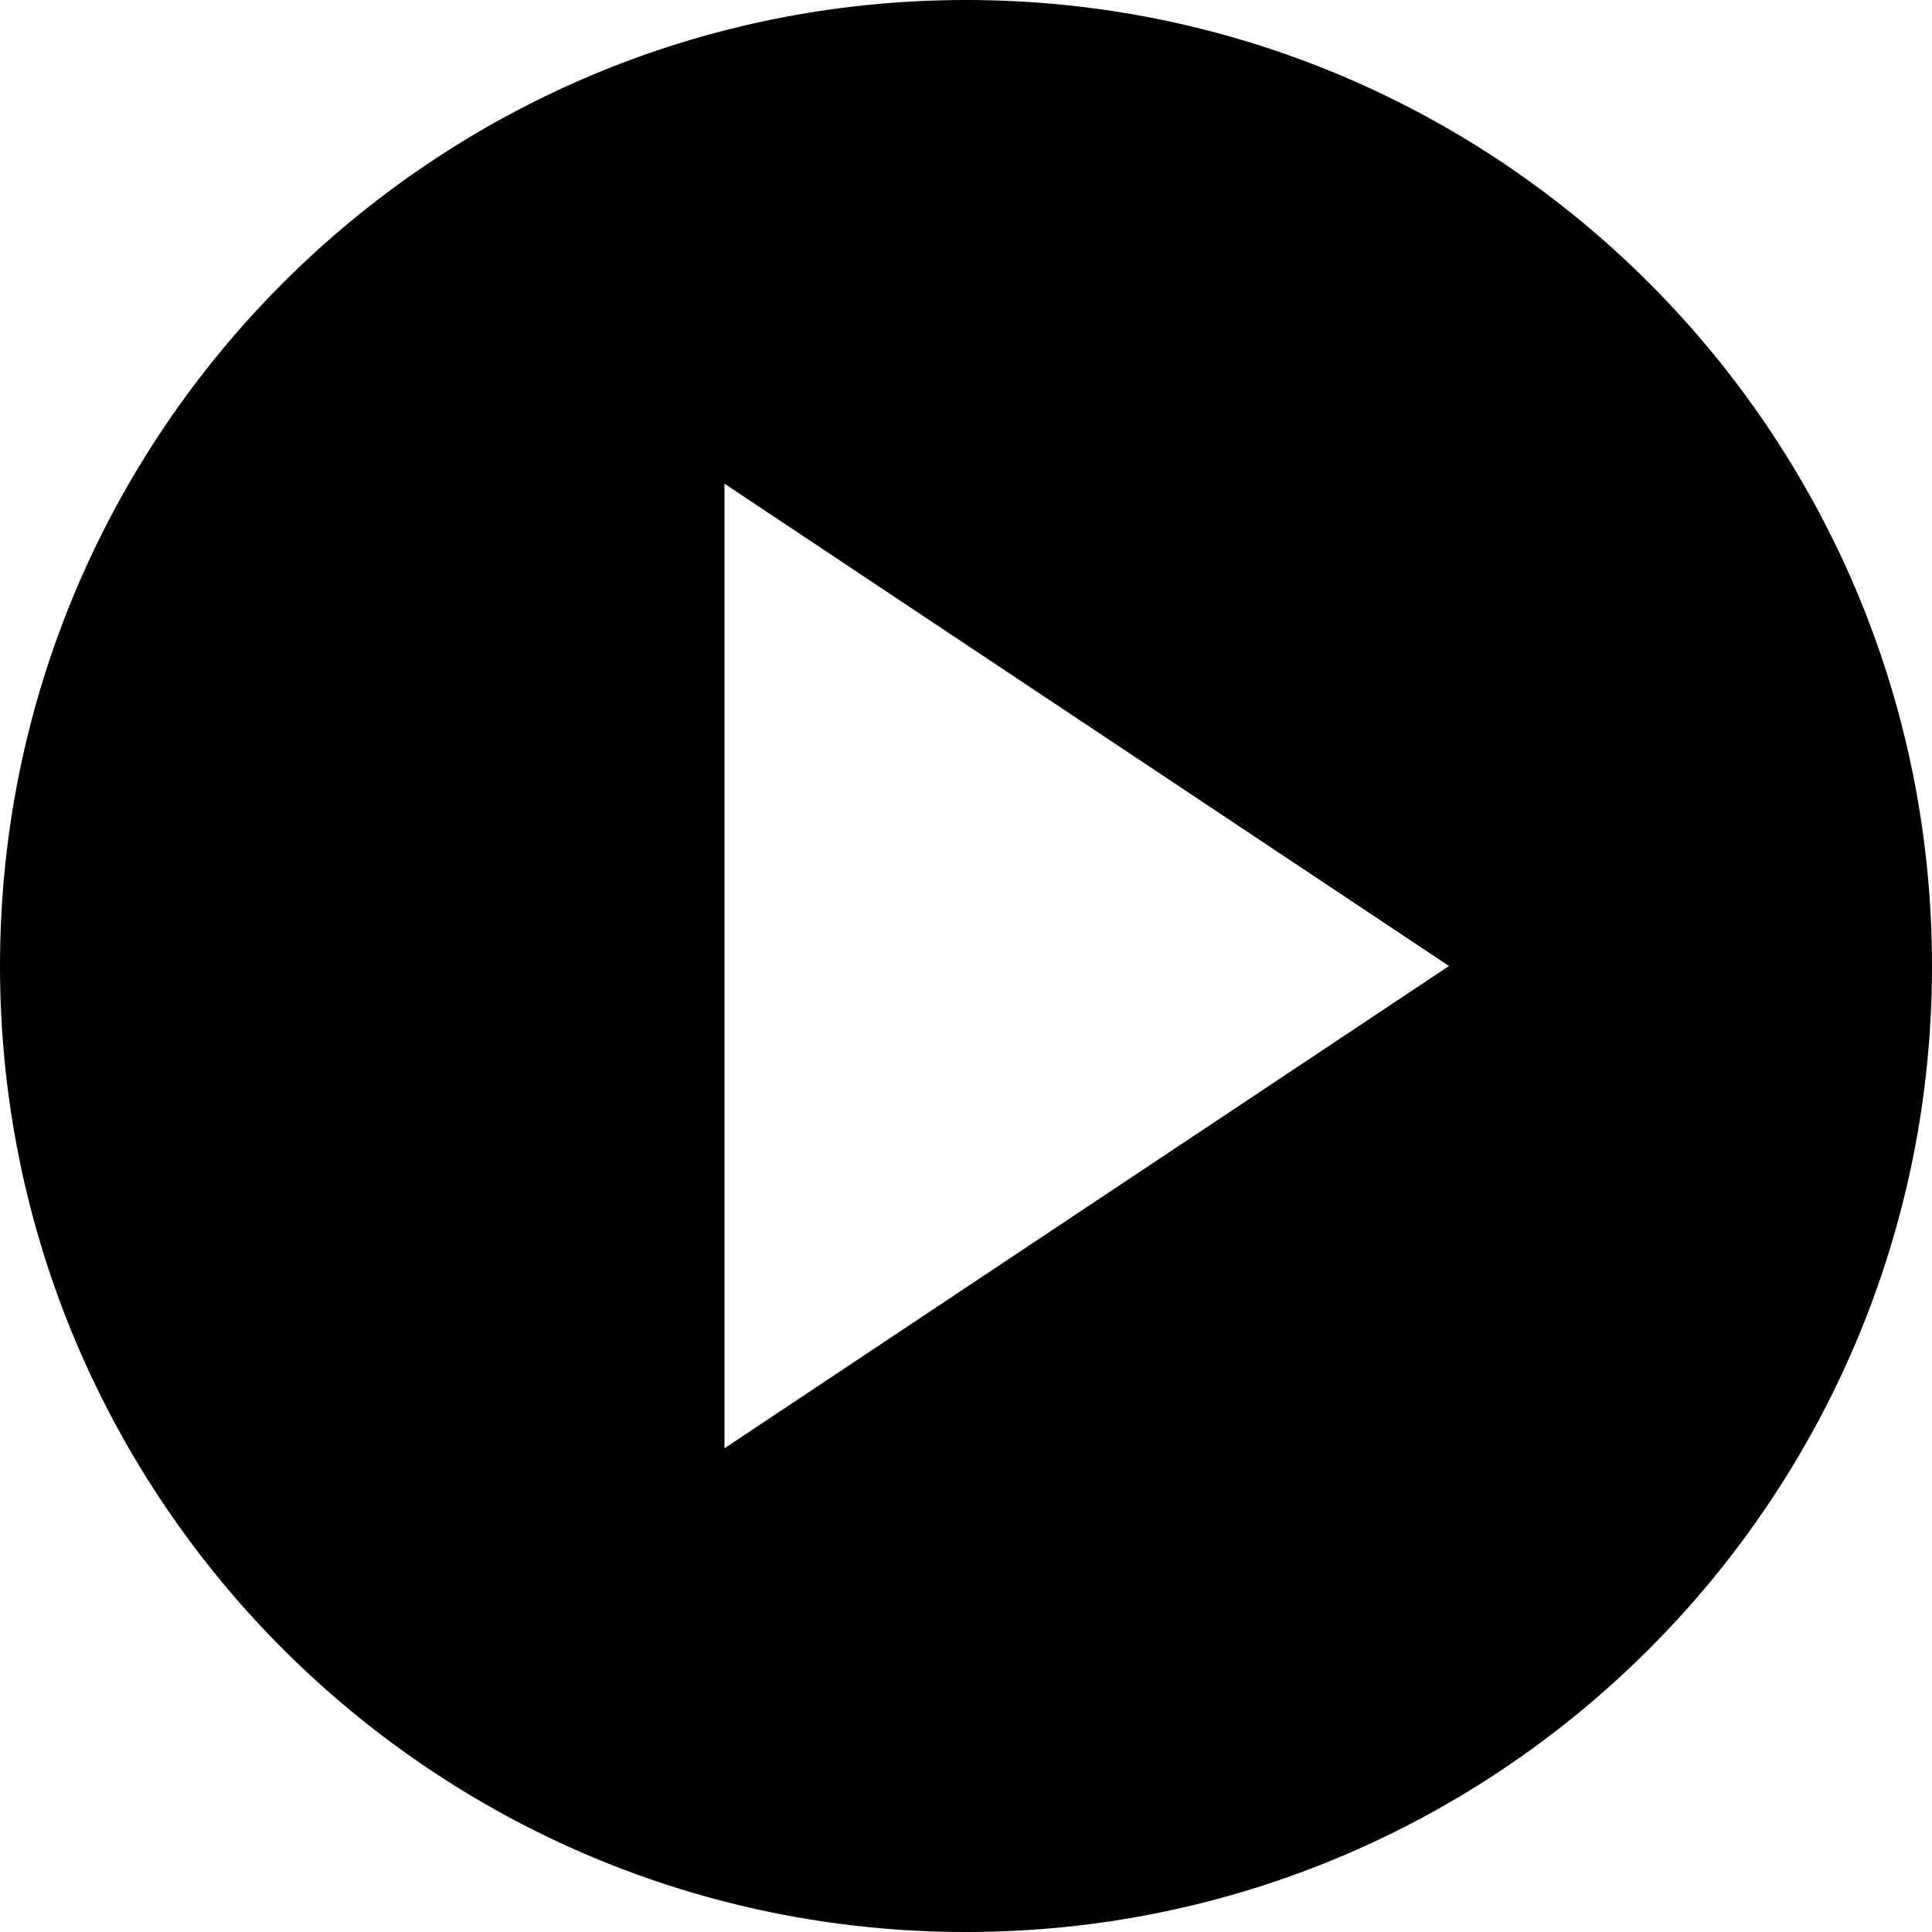 <?xml version="1.0" encoding="iso-8859-1"?>
<!-- Generator: www.svgicons.com -->
<svg xmlns="http://www.w3.org/2000/svg" width="800" height="800" viewBox="0 0 1200 1200">
<path fill="currentColor" d="M600 1200C268.65 1200 0 931.35 0 600S268.65 0 600 0s600 268.65 600 600s-268.65 600-600 600M450 300.45v599.1L900 600z"/>
</svg>